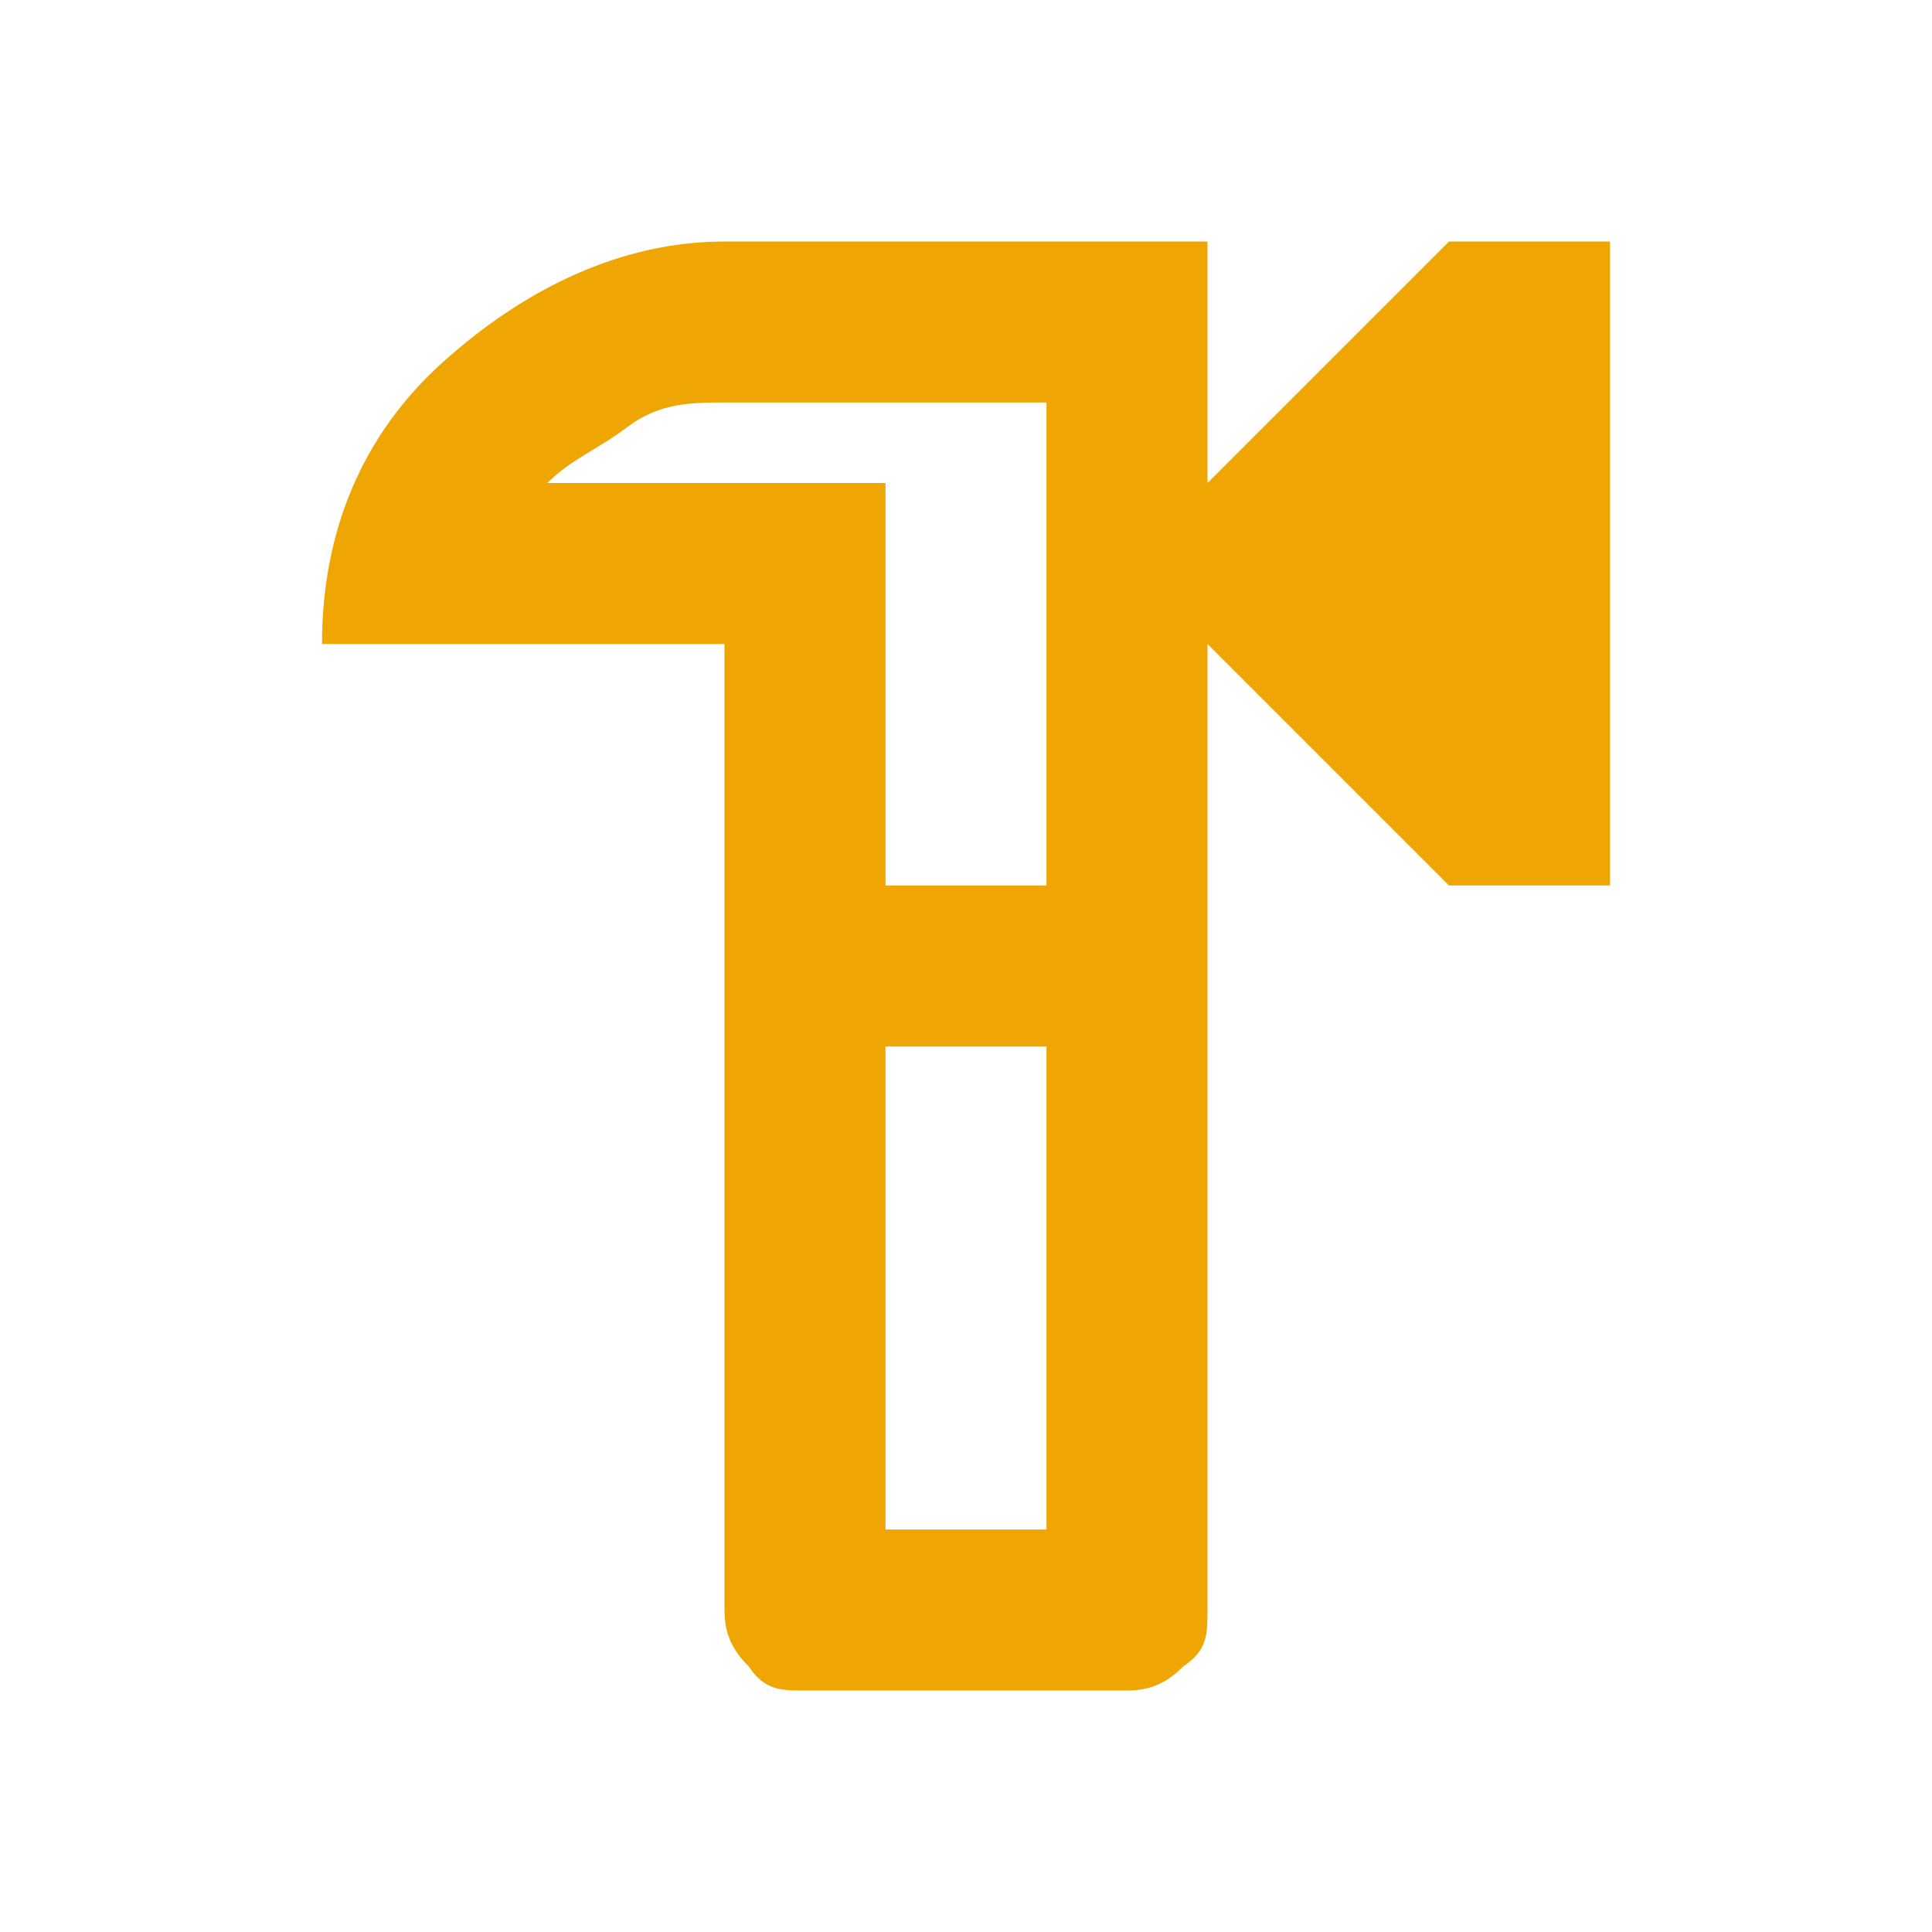 <?xml version="1.0" encoding="UTF-8"?>
<svg id="Layer_1" xmlns="http://www.w3.org/2000/svg" version="1.1" viewBox="0 0 24 24">
  <!-- Generator: Adobe Illustrator 29.0.1, SVG Export Plug-In . SVG Version: 2.1.0 Build 192)  -->
  <defs>
    <style>
      .st0 {
        fill: #efa602;
      }
    </style>
  </defs>
  <path class="st0" d="M10,21c-.3,0-.5,0-.7-.3-.2-.2-.3-.4-.3-.7V8h-5c0-1.4.5-2.6,1.5-3.5s2.2-1.5,3.5-1.5h6v3l3-3h2v8h-2l-3-3v12c0,.3,0,.5-.3.7-.2.2-.4.3-.7.3h-4ZM11,19h2v-6h-2v6ZM11,11h2v-6h-4c-.4,0-.8,0-1.2.3s-.7.4-1,.7h4.2v5Z"/>
</svg>